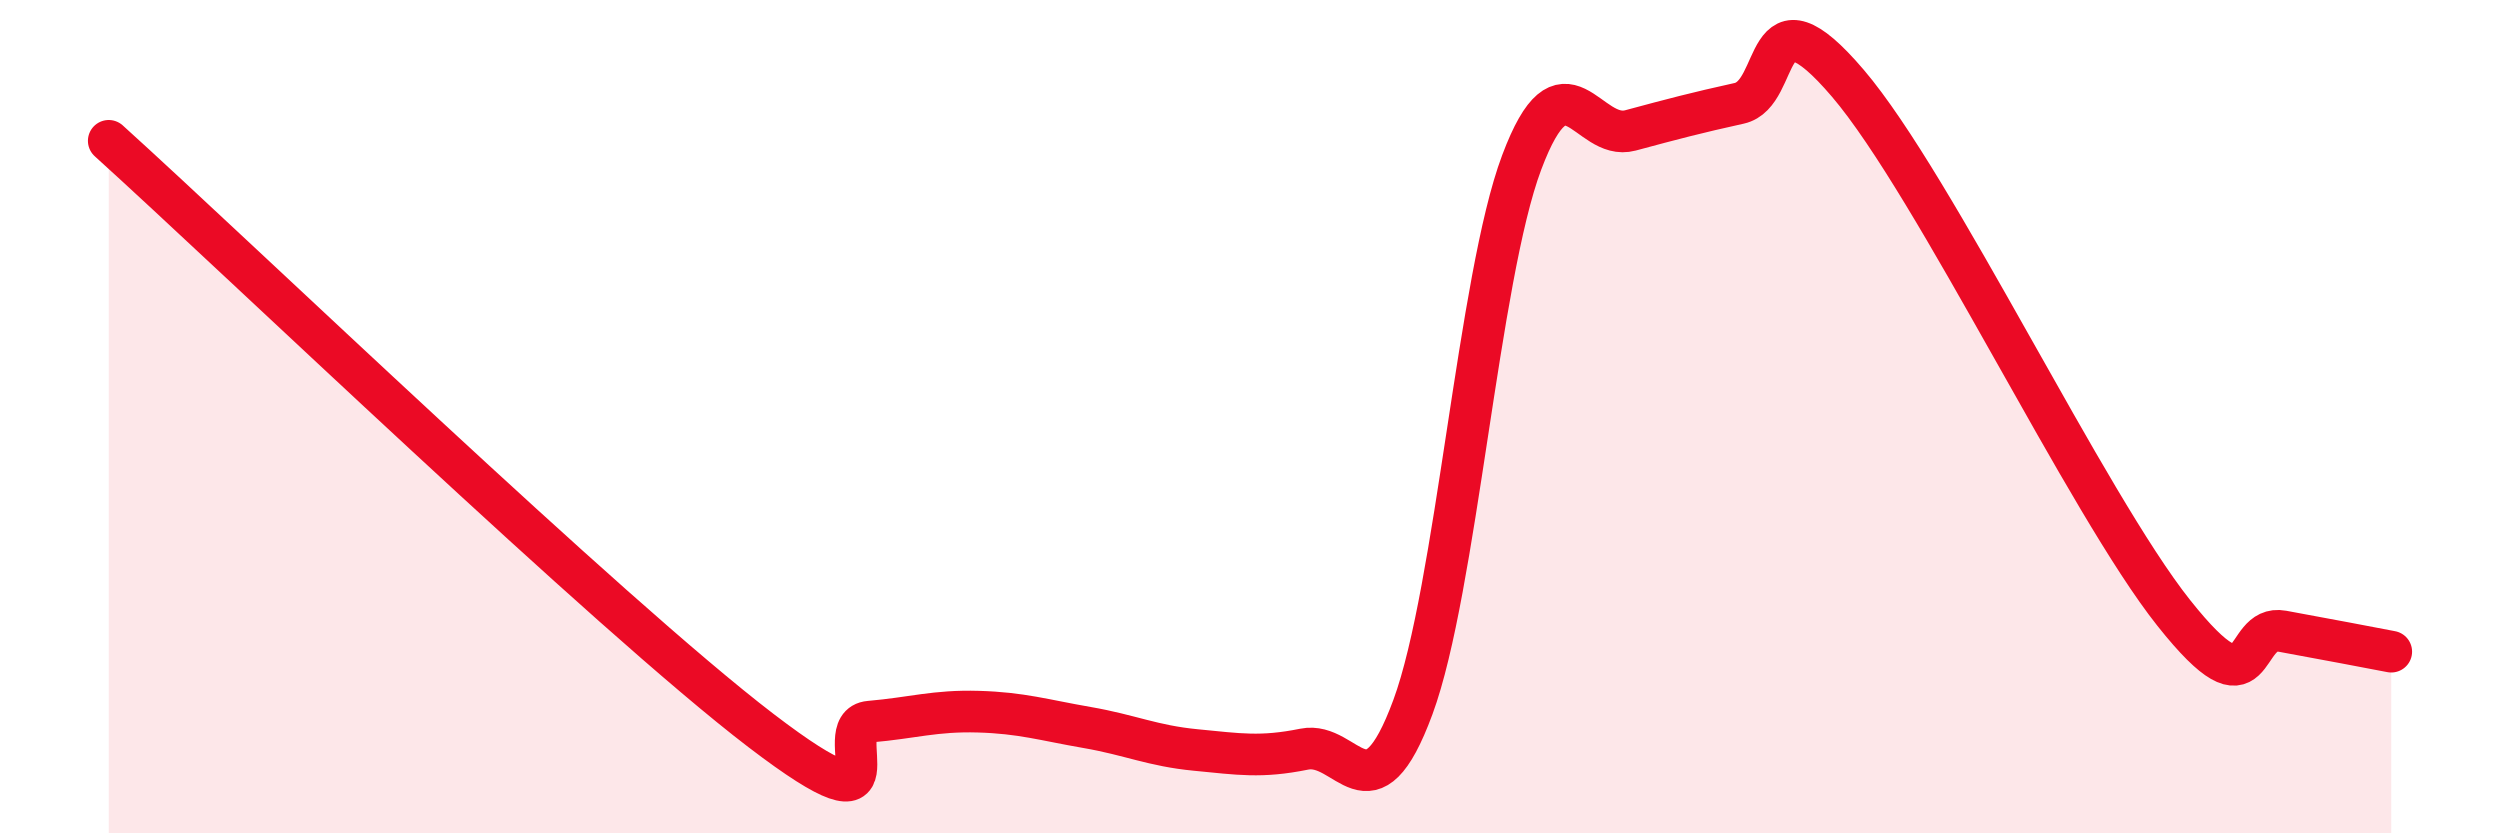 
    <svg width="60" height="20" viewBox="0 0 60 20" xmlns="http://www.w3.org/2000/svg">
      <path
        d="M 2.61,3.38 C 5.74,6.21 14.61,14.74 18.26,17.53 C 21.91,20.32 19.83,17.41 20.87,17.32 C 21.91,17.23 22.44,17.05 23.48,17.08 C 24.52,17.11 25.05,17.28 26.09,17.46 C 27.13,17.64 27.66,17.9 28.7,18 C 29.74,18.1 30.26,18.19 31.3,17.98 C 32.34,17.77 32.87,19.79 33.91,16.97 C 34.95,14.15 35.48,6.67 36.52,3.9 C 37.56,1.13 38.09,3.41 39.13,3.13 C 40.17,2.85 40.7,2.71 41.74,2.48 C 42.78,2.25 42.26,-0.45 44.35,2 C 46.44,4.45 50.08,12.08 52.17,14.71 C 54.26,17.34 53.74,14.96 54.78,15.15 C 55.82,15.34 56.87,15.54 57.39,15.64L57.39 20L2.61 20Z"
        fill="#EB0A25"
        opacity="0.1"
        stroke-linecap="round"
        stroke-linejoin="round"
      />
      <path
        d="M 2.61,3.38 C 5.74,6.21 14.61,14.74 18.26,17.53 C 21.91,20.32 19.83,17.41 20.87,17.32 C 21.91,17.23 22.44,17.05 23.48,17.08 C 24.52,17.11 25.05,17.28 26.09,17.46 C 27.13,17.64 27.66,17.9 28.7,18 C 29.74,18.1 30.26,18.19 31.3,17.98 C 32.34,17.77 32.87,19.79 33.91,16.97 C 34.95,14.15 35.48,6.67 36.52,3.9 C 37.56,1.13 38.09,3.41 39.13,3.13 C 40.17,2.85 40.7,2.71 41.74,2.48 C 42.78,2.25 42.26,-0.45 44.35,2 C 46.44,4.45 50.08,12.08 52.17,14.71 C 54.26,17.34 53.74,14.96 54.78,15.15 C 55.82,15.34 56.87,15.54 57.39,15.64"
        stroke="#EB0A25"
        stroke-width="1"
        fill="none"
        stroke-linecap="round"
        stroke-linejoin="round"
      />
    </svg>
  